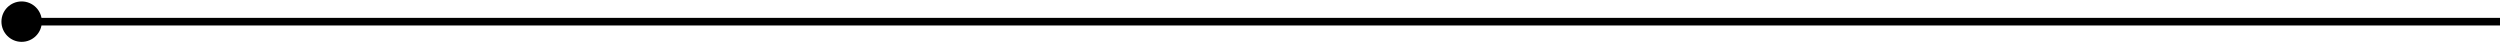 <?xml version="1.0" encoding="UTF-8"?> <svg xmlns="http://www.w3.org/2000/svg" width="231" height="4" viewBox="0 0 231 4" fill="none"><path d="M0.133 2C0.133 3.031 0.969 3.867 2 3.867C3.031 3.867 3.867 3.031 3.867 2C3.867 0.969 3.031 0.133 2 0.133C0.969 0.133 0.133 0.969 0.133 2ZM2 2L2 2.35L231 2.35L231 2L231 1.65L2 1.65L2 2Z" fill="black"></path></svg> 